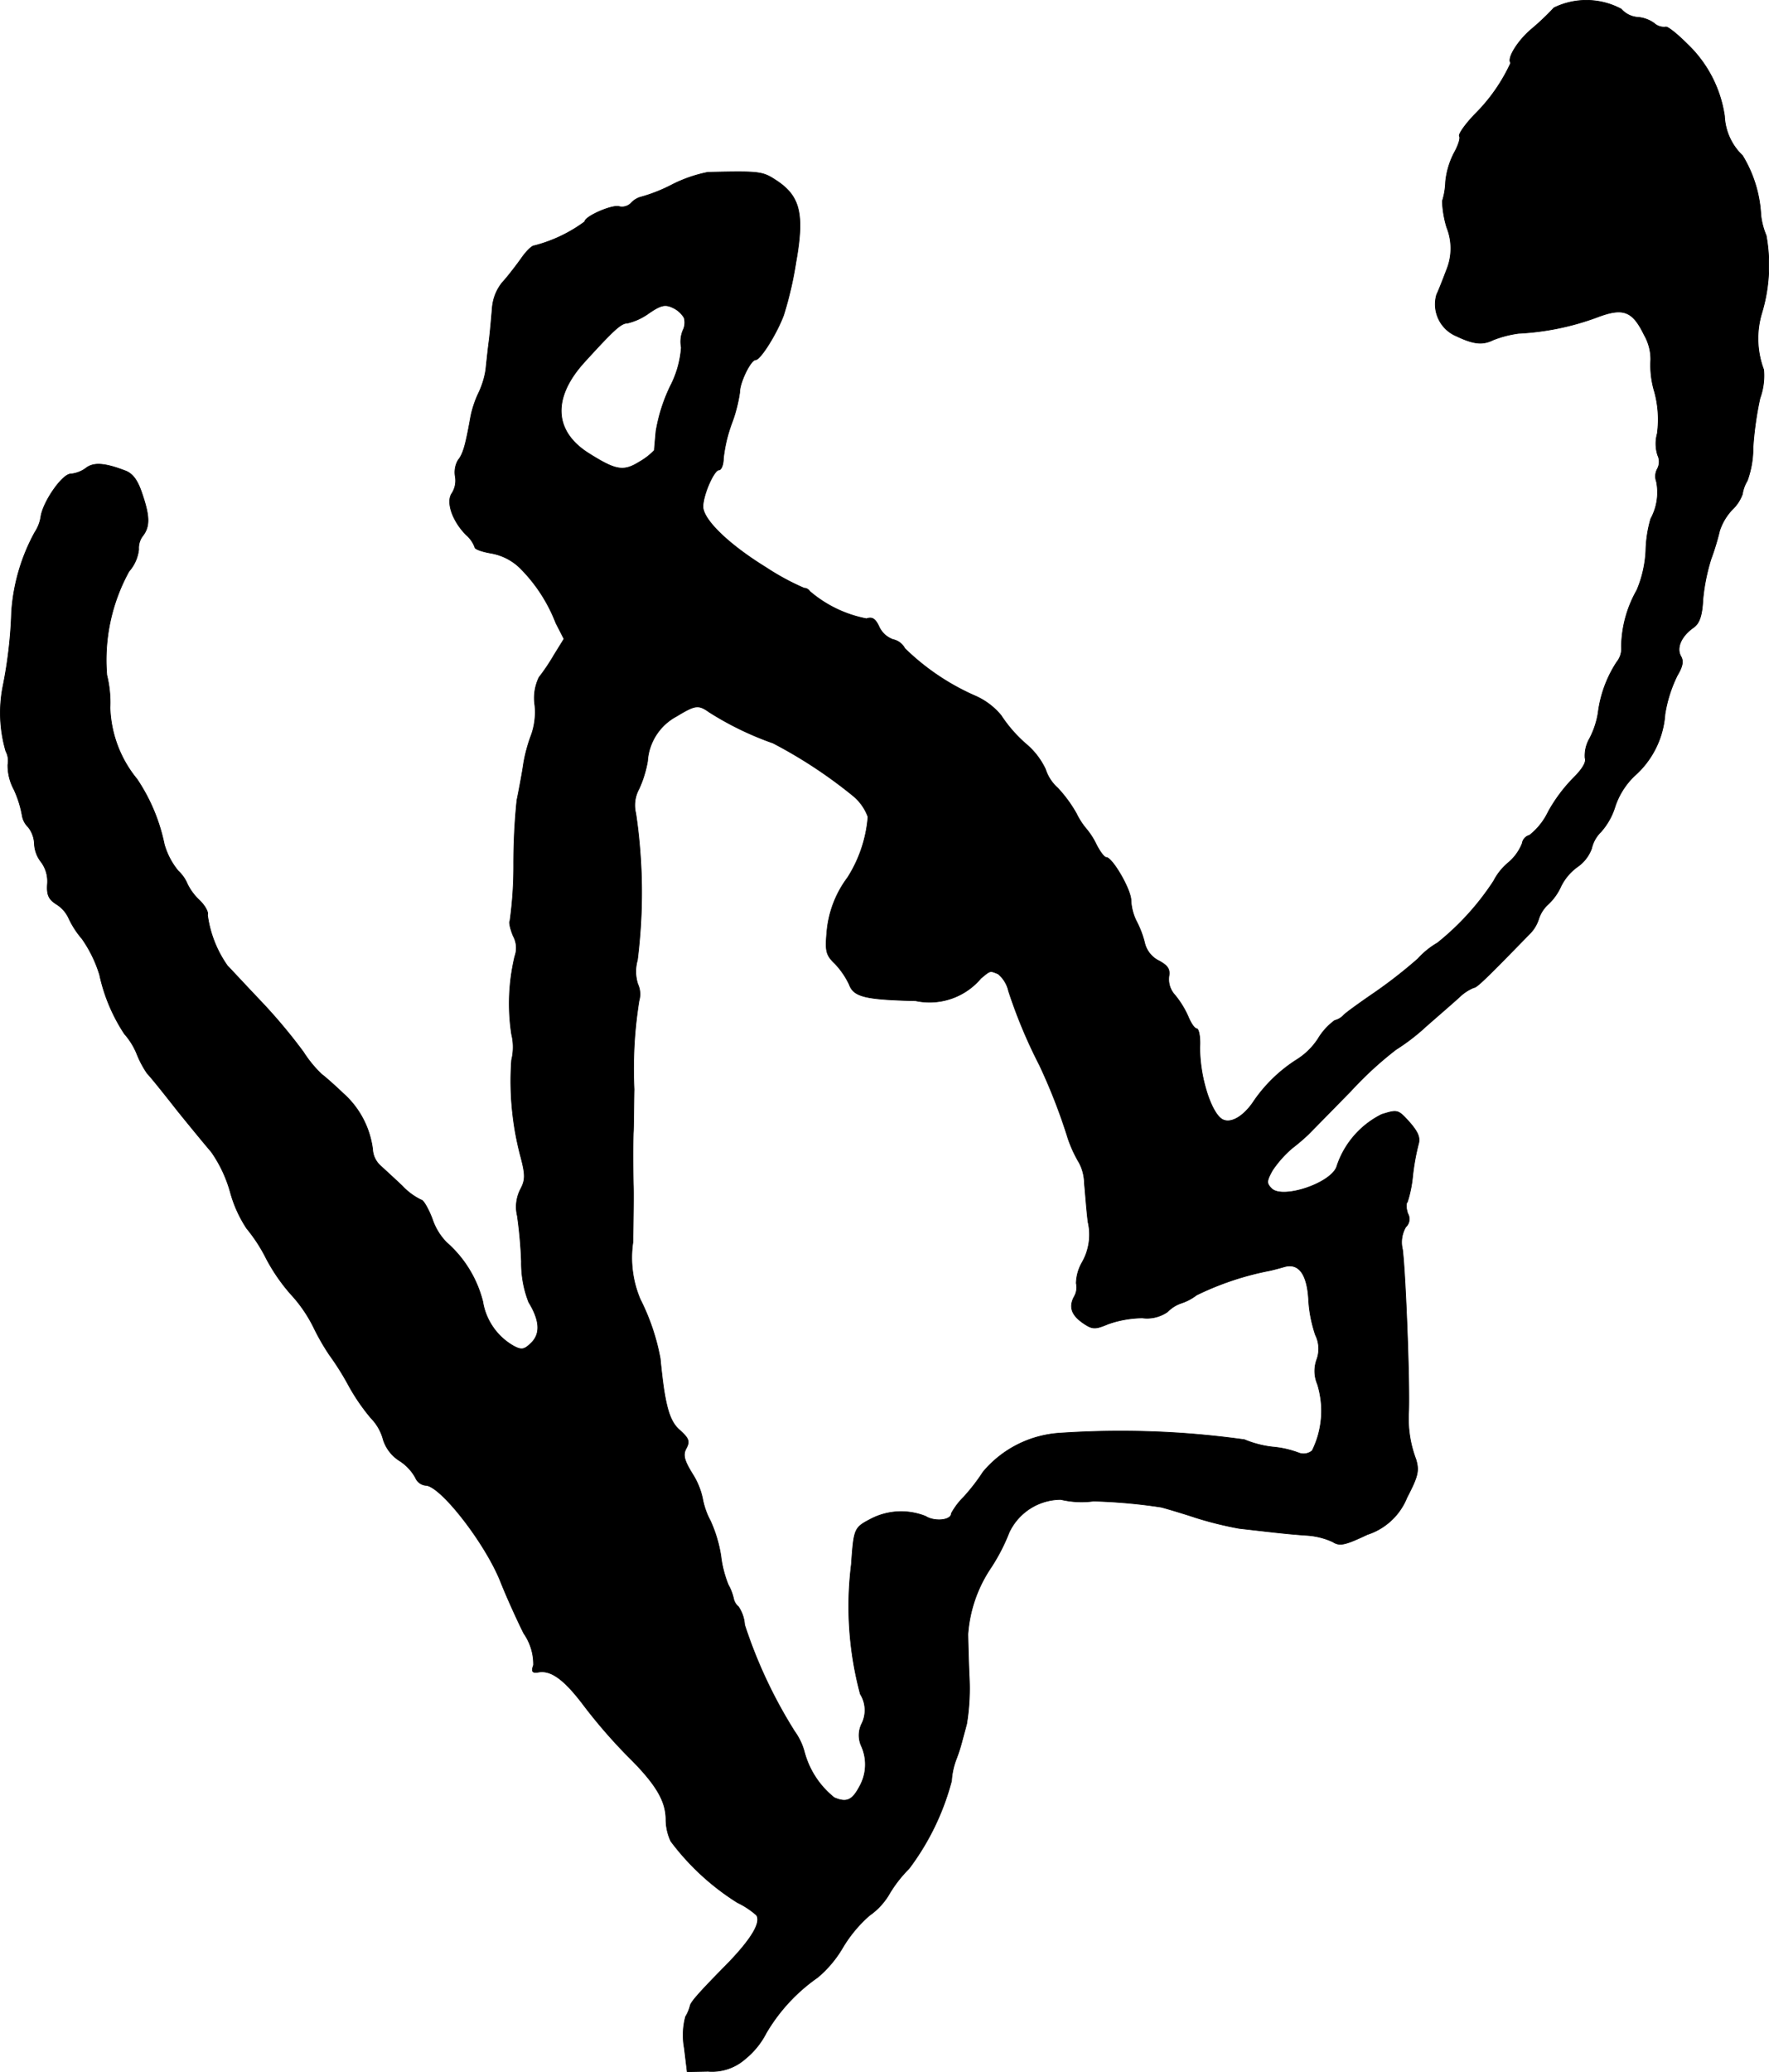 <?xml version="1.0" encoding="UTF-8"?>
<svg xmlns="http://www.w3.org/2000/svg"
     version="1.1"
     width="9.273mm"
     height="10.857mm"
     viewBox="0 0 26.286 30.776">
   <defs>
      <style type="text/css"><![CDATA[
      .a {
        stroke: #000;
        stroke-linecap: round;
        stroke-linejoin: round;
        stroke-width: 0.01px;
      }
    ]]></style>
   </defs>
   <path class="a"
         d="M23.091.116a3.796,3.796,0,0,1-.339.321c-.206.176-.363.436-.303.497a2.604,2.604,0,0,1-.533.763c-.145.151-.248.297-.23.327s-.018.139-.079.248a1.178,1.178,0,0,0-.127.43,1.063,1.063,0,0,1-.048.285,1.511,1.511,0,0,0,.067.394.833.833,0,0,1,0,.618c-.055.145-.121.315-.151.376a.512.512,0,0,0,.297.618c.254.121.388.133.545.055a1.619,1.619,0,0,1,.376-.097,3.912,3.912,0,0,0,1.157-.236c.394-.151.533-.103.709.26a.726.726,0,0,1,.097.369,1.358,1.358,0,0,0,.055.472,1.56,1.56,0,0,1,.042.624.558.558,0,0,0,.006.321.225.225,0,0,1-.006.206.23.23,0,0,0-.012.188.818.818,0,0,1-.085.551,1.847,1.847,0,0,0-.073.478,1.715,1.715,0,0,1-.133.581,1.748,1.748,0,0,0-.23.842.309.309,0,0,1-.067.224,1.783,1.783,0,0,0-.279.757,1.231,1.231,0,0,1-.127.382.51.51,0,0,0-.067.291c.024.055-.042.164-.164.285a2.322,2.322,0,0,0-.382.509.985.985,0,0,1-.279.351.147.147,0,0,0-.109.121.721.721,0,0,1-.212.291.87.87,0,0,0-.212.267,3.918,3.918,0,0,1-.836.921,1.203,1.203,0,0,0-.291.236,7.116,7.116,0,0,1-.636.497c-.212.145-.424.297-.466.339a.263.263,0,0,1-.133.079.929.929,0,0,0-.248.273,1.03,1.03,0,0,1-.315.309,2.208,2.208,0,0,0-.66.648c-.139.194-.309.297-.43.248-.176-.067-.363-.654-.351-1.102.006-.139-.018-.254-.048-.254s-.085-.079-.127-.182a1.374,1.374,0,0,0-.194-.315.346.346,0,0,1-.091-.279c.018-.103-.012-.157-.145-.23a.401.401,0,0,1-.212-.254,1.433,1.433,0,0,0-.121-.327.766.766,0,0,1-.085-.315c0-.164-.279-.642-.369-.642-.03,0-.097-.091-.151-.2a1.082,1.082,0,0,0-.145-.224,1.082,1.082,0,0,1-.145-.224,1.973,1.973,0,0,0-.279-.382.63.63,0,0,1-.182-.279,1.103,1.103,0,0,0-.297-.382,2.053,2.053,0,0,1-.363-.418,1.038,1.038,0,0,0-.388-.291,3.521,3.521,0,0,1-1.042-.703.258.258,0,0,0-.176-.133.364.364,0,0,1-.206-.188c-.055-.121-.103-.151-.188-.121a1.822,1.822,0,0,1-.842-.406.102.102,0,0,0-.085-.048,3.696,3.696,0,0,1-.569-.309c-.551-.339-.933-.709-.933-.902,0-.176.164-.545.236-.545.036,0,.067-.079.067-.17a2.207,2.207,0,0,1,.121-.515,2.182,2.182,0,0,0,.121-.466c0-.151.164-.485.236-.485s.315-.388.418-.666a5.397,5.397,0,0,0,.182-.787c.127-.709.061-.975-.285-1.205-.212-.139-.236-.145-1.024-.127a2.062,2.062,0,0,0-.527.182,2.385,2.385,0,0,1-.454.182.307.307,0,0,0-.157.091.188.188,0,0,1-.176.055c-.097-.036-.515.145-.515.224a2.168,2.168,0,0,1-.751.357c-.036,0-.127.091-.2.2-.079.109-.2.267-.273.345a.682.682,0,0,0-.151.388c-.012.139-.03.357-.048.491s-.036.321-.048.424a1.253,1.253,0,0,1-.103.333,1.503,1.503,0,0,0-.127.394c-.073.406-.109.521-.182.612a.362.362,0,0,0-.042.236.354.354,0,0,1-.048.254c-.091.127.006.412.212.618a.442.442,0,0,1,.127.182c0,.03.109.067.248.091a.816.816,0,0,1,.442.236,2.352,2.352,0,0,1,.515.8l.121.236L8.233,9.729a3.043,3.043,0,0,1-.224.333.709.709,0,0,0-.061.412,1.008,1.008,0,0,1-.055.448,2.243,2.243,0,0,0-.121.472c-.03.188-.073.406-.091.491a9.362,9.362,0,0,0-.048.957,5.966,5.966,0,0,1-.055.836c-.018.018.006.121.048.224a.366.366,0,0,1,.024.303,3.03,3.03,0,0,0-.048,1.157.812.812,0,0,1,0,.382,4.352,4.352,0,0,0,.139,1.448c.067.26.067.333-.006.472a.571.571,0,0,0-.048.394,6.334,6.334,0,0,1,.061.678,1.593,1.593,0,0,0,.109.606c.164.267.176.466.042.6-.103.103-.145.115-.26.055a.93.93,0,0,1-.466-.666,1.73,1.73,0,0,0-.539-.878.9.9,0,0,1-.212-.351c-.061-.157-.133-.279-.164-.279a.95.95,0,0,1-.279-.206c-.115-.109-.267-.248-.327-.303a.353.353,0,0,1-.115-.242,1.331,1.331,0,0,0-.436-.83c-.139-.133-.285-.26-.321-.285a1.768,1.768,0,0,1-.273-.333,8.095,8.095,0,0,0-.63-.751c-.236-.248-.46-.491-.497-.527a1.699,1.699,0,0,1-.297-.757c.018-.036-.036-.139-.127-.224a.834.834,0,0,1-.17-.23.565.565,0,0,0-.139-.2,1.091,1.091,0,0,1-.206-.394,2.708,2.708,0,0,0-.406-.969,1.758,1.758,0,0,1-.4-1.06,1.683,1.683,0,0,0-.048-.485A2.732,2.732,0,0,1,1.916,8.487.594.594,0,0,0,2.061,8.16a.297.297,0,0,1,.055-.194c.115-.145.109-.297-.006-.636-.067-.2-.139-.297-.254-.339-.303-.115-.466-.127-.581-.036a.449.449,0,0,1-.224.085c-.121,0-.4.394-.442.624a.578.578,0,0,1-.091.242A2.853,2.853,0,0,0,.172,9.087a6.615,6.615,0,0,1-.127,1.102,2.032,2.032,0,0,0,.042.969.303.303,0,0,1,.03.2.752.752,0,0,0,.091.369,1.577,1.577,0,0,1,.121.382A.309.309,0,0,0,.42,12.285a.427.427,0,0,1,.091.248.47.47,0,0,0,.103.273.482.482,0,0,1,.091.321c-.012.164.018.23.133.303a.48.48,0,0,1,.188.218,1.34,1.34,0,0,0,.194.297,1.899,1.899,0,0,1,.26.533,2.58,2.58,0,0,0,.369.878,1.048,1.048,0,0,1,.182.291,1.46,1.46,0,0,0,.157.297c.048.048.248.297.442.545.2.248.43.527.509.618a1.952,1.952,0,0,1,.285.606,1.865,1.865,0,0,0,.242.533,2.375,2.375,0,0,1,.291.448,2.713,2.713,0,0,0,.363.527,2.087,2.087,0,0,1,.339.491,3.381,3.381,0,0,0,.236.412,4.091,4.091,0,0,1,.279.442,2.97,2.97,0,0,0,.339.497.72.72,0,0,1,.182.321.577.577,0,0,0,.236.309.704.704,0,0,1,.242.254.185.185,0,0,0,.151.115c.218,0,.884.854,1.114,1.429.091.23.248.575.345.769a.803.803,0,0,1,.145.472c-.036.097-.018.121.079.103.188-.03.388.121.678.509a7.882,7.882,0,0,0,.642.739c.418.412.569.666.569.945a.759.759,0,0,0,.073.321,3.672,3.672,0,0,0,.987.909,1.234,1.234,0,0,1,.285.188c.073.109-.079.357-.424.715-.436.442-.557.581-.563.636a.59.59,0,0,1-.067.157,1.07,1.07,0,0,0-.018.466l.042.351.309-.006a.744.744,0,0,0,.551-.182,1.201,1.201,0,0,0,.315-.388,2.627,2.627,0,0,1,.763-.824,1.689,1.689,0,0,0,.376-.448,1.98,1.98,0,0,1,.394-.472,1.011,1.011,0,0,0,.303-.333,1.889,1.889,0,0,1,.285-.363A3.754,3.754,0,0,0,14.139,26.452a1.089,1.089,0,0,1,.067-.315,2.482,2.482,0,0,0,.085-.26c.012-.048.048-.176.073-.273a3.272,3.272,0,0,0,.036-.727c-.012-.303-.018-.575-.018-.606a2.026,2.026,0,0,1,.327-.963,2.816,2.816,0,0,0,.285-.545.851.851,0,0,1,.769-.491,1.337,1.337,0,0,0,.485.024,8.014,8.014,0,0,1,1.012.091c.067.018.297.085.515.157a5.309,5.309,0,0,0,.636.157c.636.073.745.085.999.103a1.091,1.091,0,0,1,.394.097c.103.067.182.048.515-.109a.948.948,0,0,0,.588-.551c.164-.315.182-.394.133-.563a1.712,1.712,0,0,1-.109-.709c.018-.363-.042-2.011-.091-2.411a.45.45,0,0,1,.048-.333.16.16,0,0,0,.03-.2c-.024-.073-.03-.151-.006-.17a1.782,1.782,0,0,0,.079-.388,3.468,3.468,0,0,1,.085-.472c.03-.097-.006-.182-.133-.327-.17-.188-.176-.188-.412-.115a1.321,1.321,0,0,0-.672.787c-.109.248-.806.472-.963.315-.079-.079-.079-.109.012-.273a1.634,1.634,0,0,1,.291-.327,3.177,3.177,0,0,0,.242-.206c.036-.036.315-.321.63-.642a5.32,5.32,0,0,1,.672-.618,3.07,3.07,0,0,0,.448-.345c.194-.17.418-.363.503-.442a.665.665,0,0,1,.206-.133c.042,0,.17-.121.818-.787a.545.545,0,0,0,.145-.23.501.501,0,0,1,.145-.224.832.832,0,0,0,.188-.267.792.792,0,0,1,.242-.285.567.567,0,0,0,.212-.273.497.497,0,0,1,.139-.248,1.01,1.01,0,0,0,.212-.382,1.126,1.126,0,0,1,.285-.448,1.341,1.341,0,0,0,.454-.915,2.012,2.012,0,0,1,.182-.575c.079-.133.097-.212.055-.285-.073-.127.006-.303.188-.43.085-.061.127-.17.139-.418a2.918,2.918,0,0,1,.121-.6,3.666,3.666,0,0,0,.127-.418.833.833,0,0,1,.188-.315.589.589,0,0,0,.151-.23.539.539,0,0,1,.073-.2,1.443,1.443,0,0,0,.085-.497,4.997,4.997,0,0,1,.103-.727.98.98,0,0,0,.055-.424,1.315,1.315,0,0,1-.03-.836,2.455,2.455,0,0,0,.067-1.157,1.091,1.091,0,0,1-.079-.303,1.869,1.869,0,0,0-.273-.884.863.863,0,0,1-.267-.588,1.842,1.842,0,0,0-.551-1.066c-.158-.158-.303-.273-.327-.255A.219.219,0,0,1,24.581.347a.48.48,0,0,0-.254-.091.36.36,0,0,1-.236-.121A1.097,1.097,0,0,0,23.091.116ZM10.166,4.72a.258.258,0,0,1-.018.188.439.439,0,0,0-.024.254,1.489,1.489,0,0,1-.164.575,2.488,2.488,0,0,0-.212.666c-.012.133-.024.26-.024.285a.958.958,0,0,1-.218.17c-.242.151-.351.133-.763-.127-.515-.327-.539-.824-.061-1.351.436-.478.545-.581.642-.581a.892.892,0,0,0,.315-.145c.176-.121.242-.139.357-.085A.384.384,0,0,1,10.166,4.72Zm.382,5.863a4.608,4.608,0,0,0,.939.454,7.011,7.011,0,0,1,1.187.781.727.727,0,0,1,.224.315,1.974,1.974,0,0,1-.303.902,1.567,1.567,0,0,0-.309.818c-.024.273-.012.333.121.46a1.175,1.175,0,0,1,.212.309c.067.182.23.224.987.242a.997.997,0,0,0,.969-.333c.145-.121.133-.115.254-.067a.457.457,0,0,1,.157.254,7.444,7.444,0,0,0,.46,1.102,8.467,8.467,0,0,1,.424,1.09,1.887,1.887,0,0,0,.164.357.656.656,0,0,1,.079.303c.012.121.03.382.055.581a.832.832,0,0,1-.085.594.659.659,0,0,0-.091.315.277.277,0,0,1-.03.2c-.085.157-.036.279.145.4.127.085.17.085.357.006a1.589,1.589,0,0,1,.509-.091.532.532,0,0,0,.376-.091.516.516,0,0,1,.2-.127.76.76,0,0,0,.23-.121,4.336,4.336,0,0,1,1.054-.357c.067-.012.176-.042.242-.061.218-.067.345.097.369.472a1.981,1.981,0,0,0,.103.539.466.466,0,0,1,.018.369.505.505,0,0,0,.012.363,1.329,1.329,0,0,1-.079.987.201.201,0,0,1-.206.03,1.448,1.448,0,0,0-.376-.085,1.526,1.526,0,0,1-.424-.109,13.27,13.27,0,0,0-2.75-.097,1.619,1.619,0,0,0-1.133.575,2.876,2.876,0,0,1-.291.376,1.041,1.041,0,0,0-.182.242c0,.103-.248.127-.382.042a.978.978,0,0,0-.818.042c-.242.127-.248.139-.285.672a5.024,5.024,0,0,0,.133,1.926.451.451,0,0,1,.024.436.387.387,0,0,0-.012.327.666.666,0,0,1-.024.612c-.109.206-.194.242-.376.164a1.292,1.292,0,0,1-.442-.672.927.927,0,0,0-.145-.309,7.094,7.094,0,0,1-.745-1.587.537.537,0,0,0-.091-.267.218.218,0,0,1-.073-.121.741.741,0,0,0-.079-.206,1.669,1.669,0,0,1-.109-.424,1.983,1.983,0,0,0-.157-.527,1.114,1.114,0,0,1-.115-.327,1.108,1.108,0,0,0-.151-.369c-.127-.206-.145-.285-.091-.382.055-.103.036-.145-.097-.267-.157-.133-.224-.369-.291-1.066a3.256,3.256,0,0,0-.297-.878,1.586,1.586,0,0,1-.109-.848c.006-.333.012-.721.006-.866-.006-.309-.006-.569,0-.757.006-.073.006-.363.012-.648a6.391,6.391,0,0,1,.073-1.314.349.349,0,0,0-.018-.248.616.616,0,0,1-.006-.357,7.983,7.983,0,0,0-.024-2.181.506.506,0,0,1,.048-.363,1.641,1.641,0,0,0,.127-.412.817.817,0,0,1,.43-.666C10.335,10.468,10.378,10.462,10.547,10.583Z"/>
</svg>
